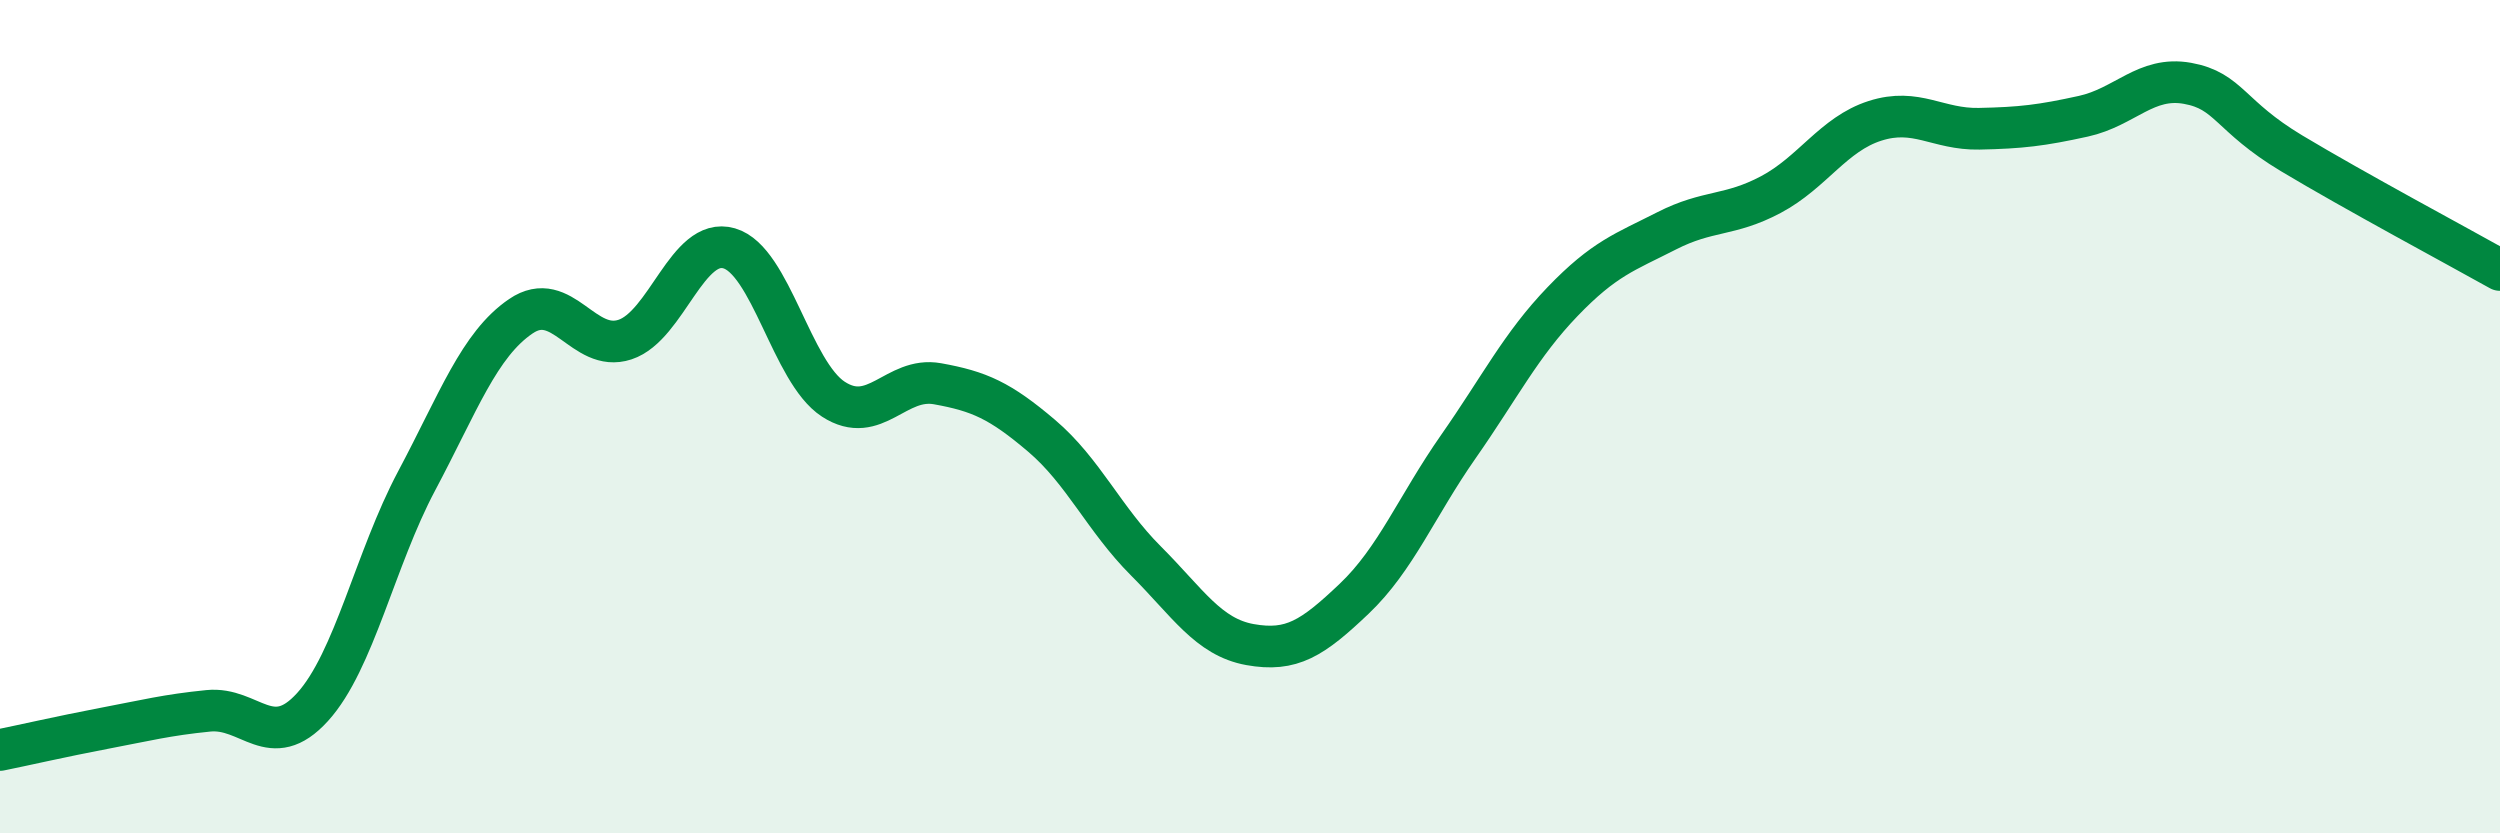 
    <svg width="60" height="20" viewBox="0 0 60 20" xmlns="http://www.w3.org/2000/svg">
      <path
        d="M 0,18 C 0.5,17.9 1.5,17.67 2.5,17.48 C 3.5,17.29 4,17.16 5,17.06 C 6,16.96 6.5,18.07 7.5,16.97 C 8.5,15.87 9,13.42 10,11.54 C 11,9.66 11.5,8.27 12.5,7.59 C 13.5,6.91 14,8.48 15,8.15 C 16,7.82 16.5,5.67 17.5,5.96 C 18.5,6.25 19,8.93 20,9.58 C 21,10.23 21.5,9.03 22.5,9.21 C 23.5,9.39 24,9.61 25,10.46 C 26,11.31 26.5,12.46 27.5,13.46 C 28.5,14.46 29,15.29 30,15.47 C 31,15.65 31.5,15.32 32.5,14.37 C 33.5,13.42 34,12.15 35,10.72 C 36,9.29 36.5,8.28 37.5,7.24 C 38.5,6.2 39,6.05 40,5.54 C 41,5.03 41.5,5.2 42.5,4.67 C 43.5,4.14 44,3.22 45,2.9 C 46,2.58 46.5,3.11 47.5,3.09 C 48.5,3.07 49,3.01 50,2.79 C 51,2.57 51.5,1.82 52.5,2 C 53.5,2.18 53.5,2.78 55,3.68 C 56.5,4.58 59,5.92 60,6.48L60 20L0 20Z"
        fill="#008740"
        opacity="0.1"
        stroke-linecap="round"
        stroke-linejoin="round"
      />
      <path
        d="M 0,18 C 0.5,17.9 1.5,17.67 2.5,17.48 C 3.5,17.29 4,17.16 5,17.06 C 6,16.96 6.5,18.07 7.5,16.97 C 8.5,15.87 9,13.42 10,11.54 C 11,9.66 11.5,8.27 12.5,7.59 C 13.5,6.91 14,8.48 15,8.15 C 16,7.82 16.5,5.67 17.5,5.96 C 18.5,6.25 19,8.93 20,9.58 C 21,10.23 21.5,9.03 22.5,9.21 C 23.5,9.39 24,9.61 25,10.46 C 26,11.31 26.5,12.46 27.5,13.46 C 28.5,14.46 29,15.29 30,15.47 C 31,15.65 31.5,15.32 32.5,14.37 C 33.5,13.42 34,12.15 35,10.72 C 36,9.29 36.5,8.28 37.5,7.24 C 38.5,6.2 39,6.05 40,5.54 C 41,5.03 41.5,5.2 42.5,4.67 C 43.5,4.14 44,3.22 45,2.9 C 46,2.58 46.5,3.11 47.5,3.09 C 48.5,3.07 49,3.01 50,2.79 C 51,2.57 51.5,1.82 52.5,2 C 53.5,2.18 53.5,2.78 55,3.68 C 56.5,4.58 59,5.92 60,6.48"
        stroke="#008740"
        stroke-width="1"
        fill="none"
        stroke-linecap="round"
        stroke-linejoin="round"
      />
    </svg>
  